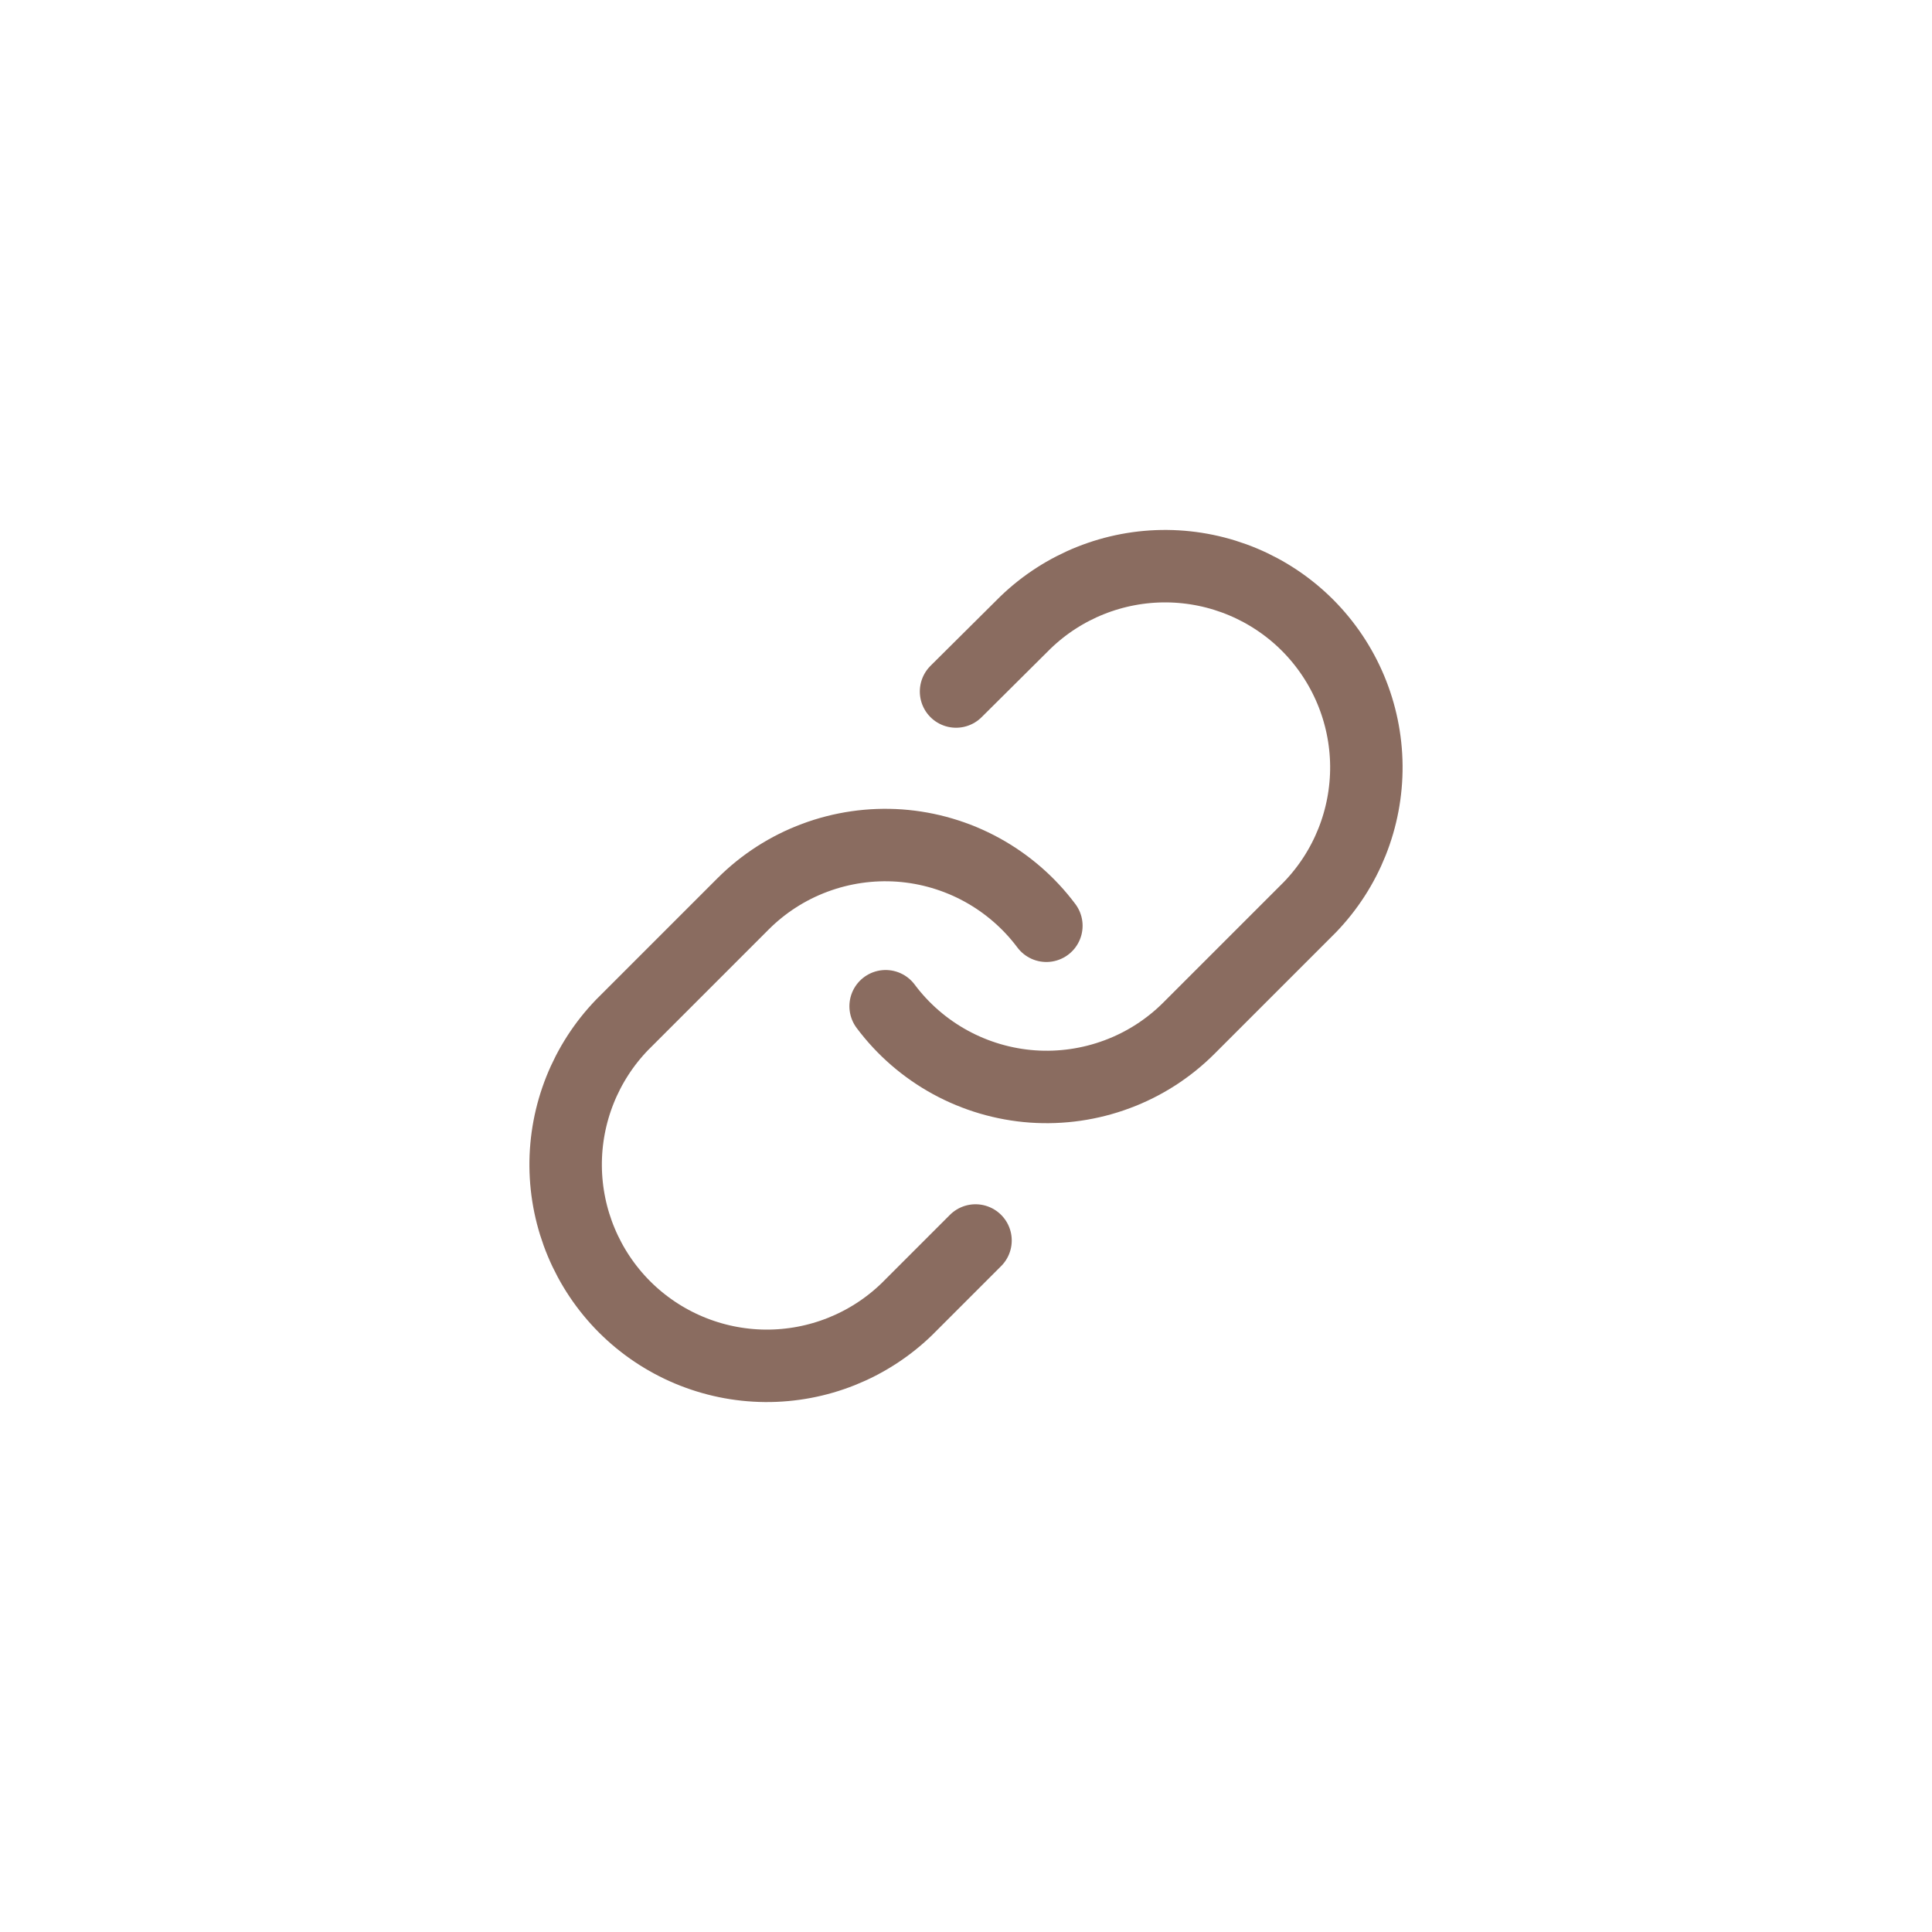 <?xml version="1.0" encoding="UTF-8"?> <svg xmlns="http://www.w3.org/2000/svg" width="40" height="40" viewBox="0 0 40 40" fill="none"><g clip-path="url(#clip0_229_6)"><path d="M18.336 20.833C18.694 21.312 19.15 21.707 19.675 21.994C20.199 22.28 20.779 22.451 21.375 22.494C21.971 22.536 22.569 22.45 23.129 22.241C23.689 22.033 24.197 21.706 24.619 21.283L27.119 18.783C27.878 17.997 28.298 16.945 28.289 15.852C28.279 14.76 27.841 13.715 27.069 12.942C26.296 12.17 25.251 11.732 24.158 11.722C23.066 11.713 22.013 12.133 21.228 12.892L19.794 14.317" stroke="#8A6C60" stroke-width="1.5" stroke-linecap="round" stroke-linejoin="round"></path><path d="M21.664 19.167C21.306 18.688 20.849 18.293 20.325 18.006C19.801 17.72 19.221 17.549 18.625 17.506C18.029 17.464 17.431 17.55 16.871 17.759C16.311 17.967 15.803 18.294 15.381 18.717L12.881 21.217C12.122 22.003 11.702 23.055 11.711 24.148C11.721 25.24 12.159 26.285 12.931 27.058C13.704 27.83 14.749 28.268 15.841 28.278C16.934 28.287 17.986 27.867 18.772 27.108L20.197 25.683" stroke="#8A6C60" stroke-width="1.5" stroke-linecap="round" stroke-linejoin="round"></path></g><defs><clipPath id="clip0_229_6"><rect width="20" height="20" fill="white" transform="translate(10 10)"></rect></clipPath></defs></svg> 
